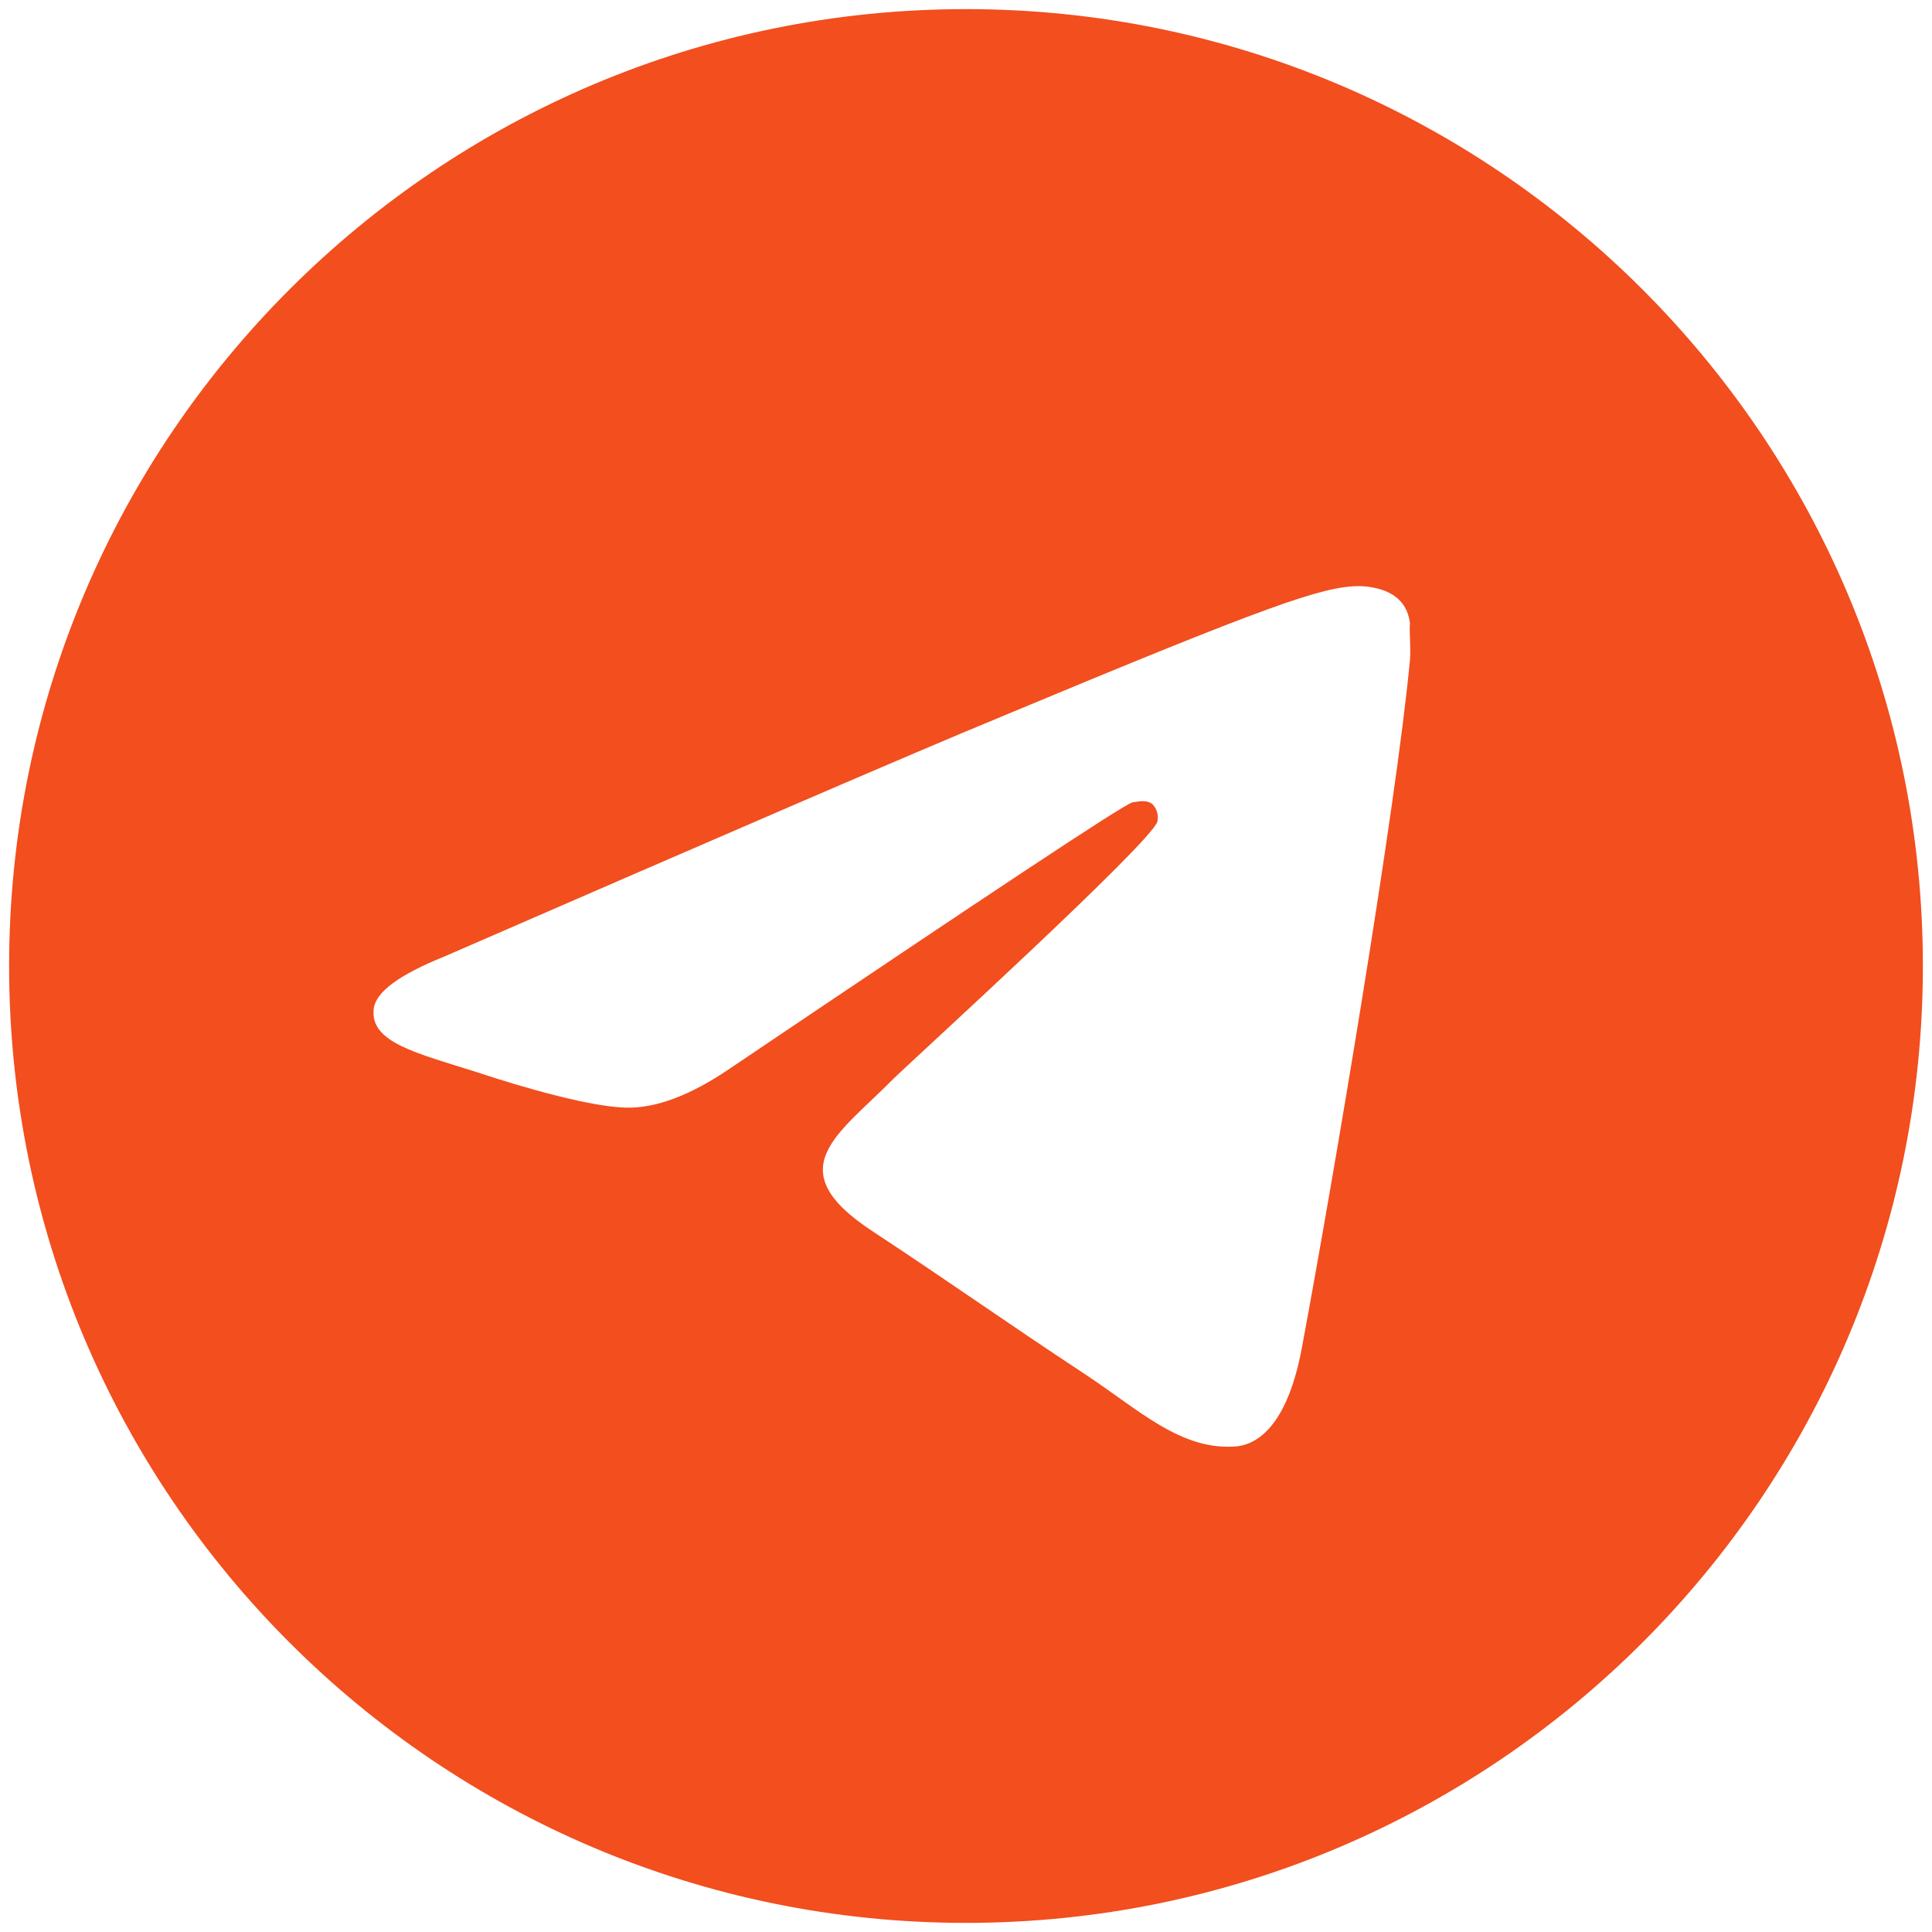 <svg width="53" height="53" viewBox="0 0 53 53" fill="none" xmlns="http://www.w3.org/2000/svg">
<path d="M26.5 0.25C12.01 0.25 0.25 12.01 0.25 26.5C0.25 40.99 12.01 52.75 26.5 52.75C40.99 52.75 52.75 40.99 52.75 26.5C52.75 12.01 40.99 0.25 26.5 0.25ZM38.68 18.1C38.286 22.247 36.58 32.328 35.714 36.974C35.346 38.943 34.611 39.599 33.929 39.678C32.406 39.809 31.251 38.68 29.781 37.709C27.471 36.186 26.159 35.241 23.927 33.771C21.329 32.065 23.009 31.12 24.505 29.598C24.899 29.204 31.619 23.087 31.75 22.536C31.768 22.453 31.766 22.366 31.743 22.284C31.72 22.201 31.677 22.126 31.619 22.064C31.461 21.933 31.251 21.985 31.067 22.011C30.831 22.064 27.156 24.505 19.99 29.335C18.94 30.044 17.995 30.411 17.155 30.385C16.21 30.359 14.425 29.86 13.086 29.414C11.432 28.889 10.146 28.6 10.251 27.681C10.304 27.209 10.96 26.736 12.194 26.238C19.859 22.904 24.951 20.699 27.497 19.649C34.795 16.604 36.291 16.079 37.289 16.079C37.499 16.079 37.998 16.131 38.312 16.394C38.575 16.604 38.654 16.892 38.68 17.102C38.654 17.26 38.706 17.733 38.68 18.1Z" fill="#F24E1E"/>
</svg>
